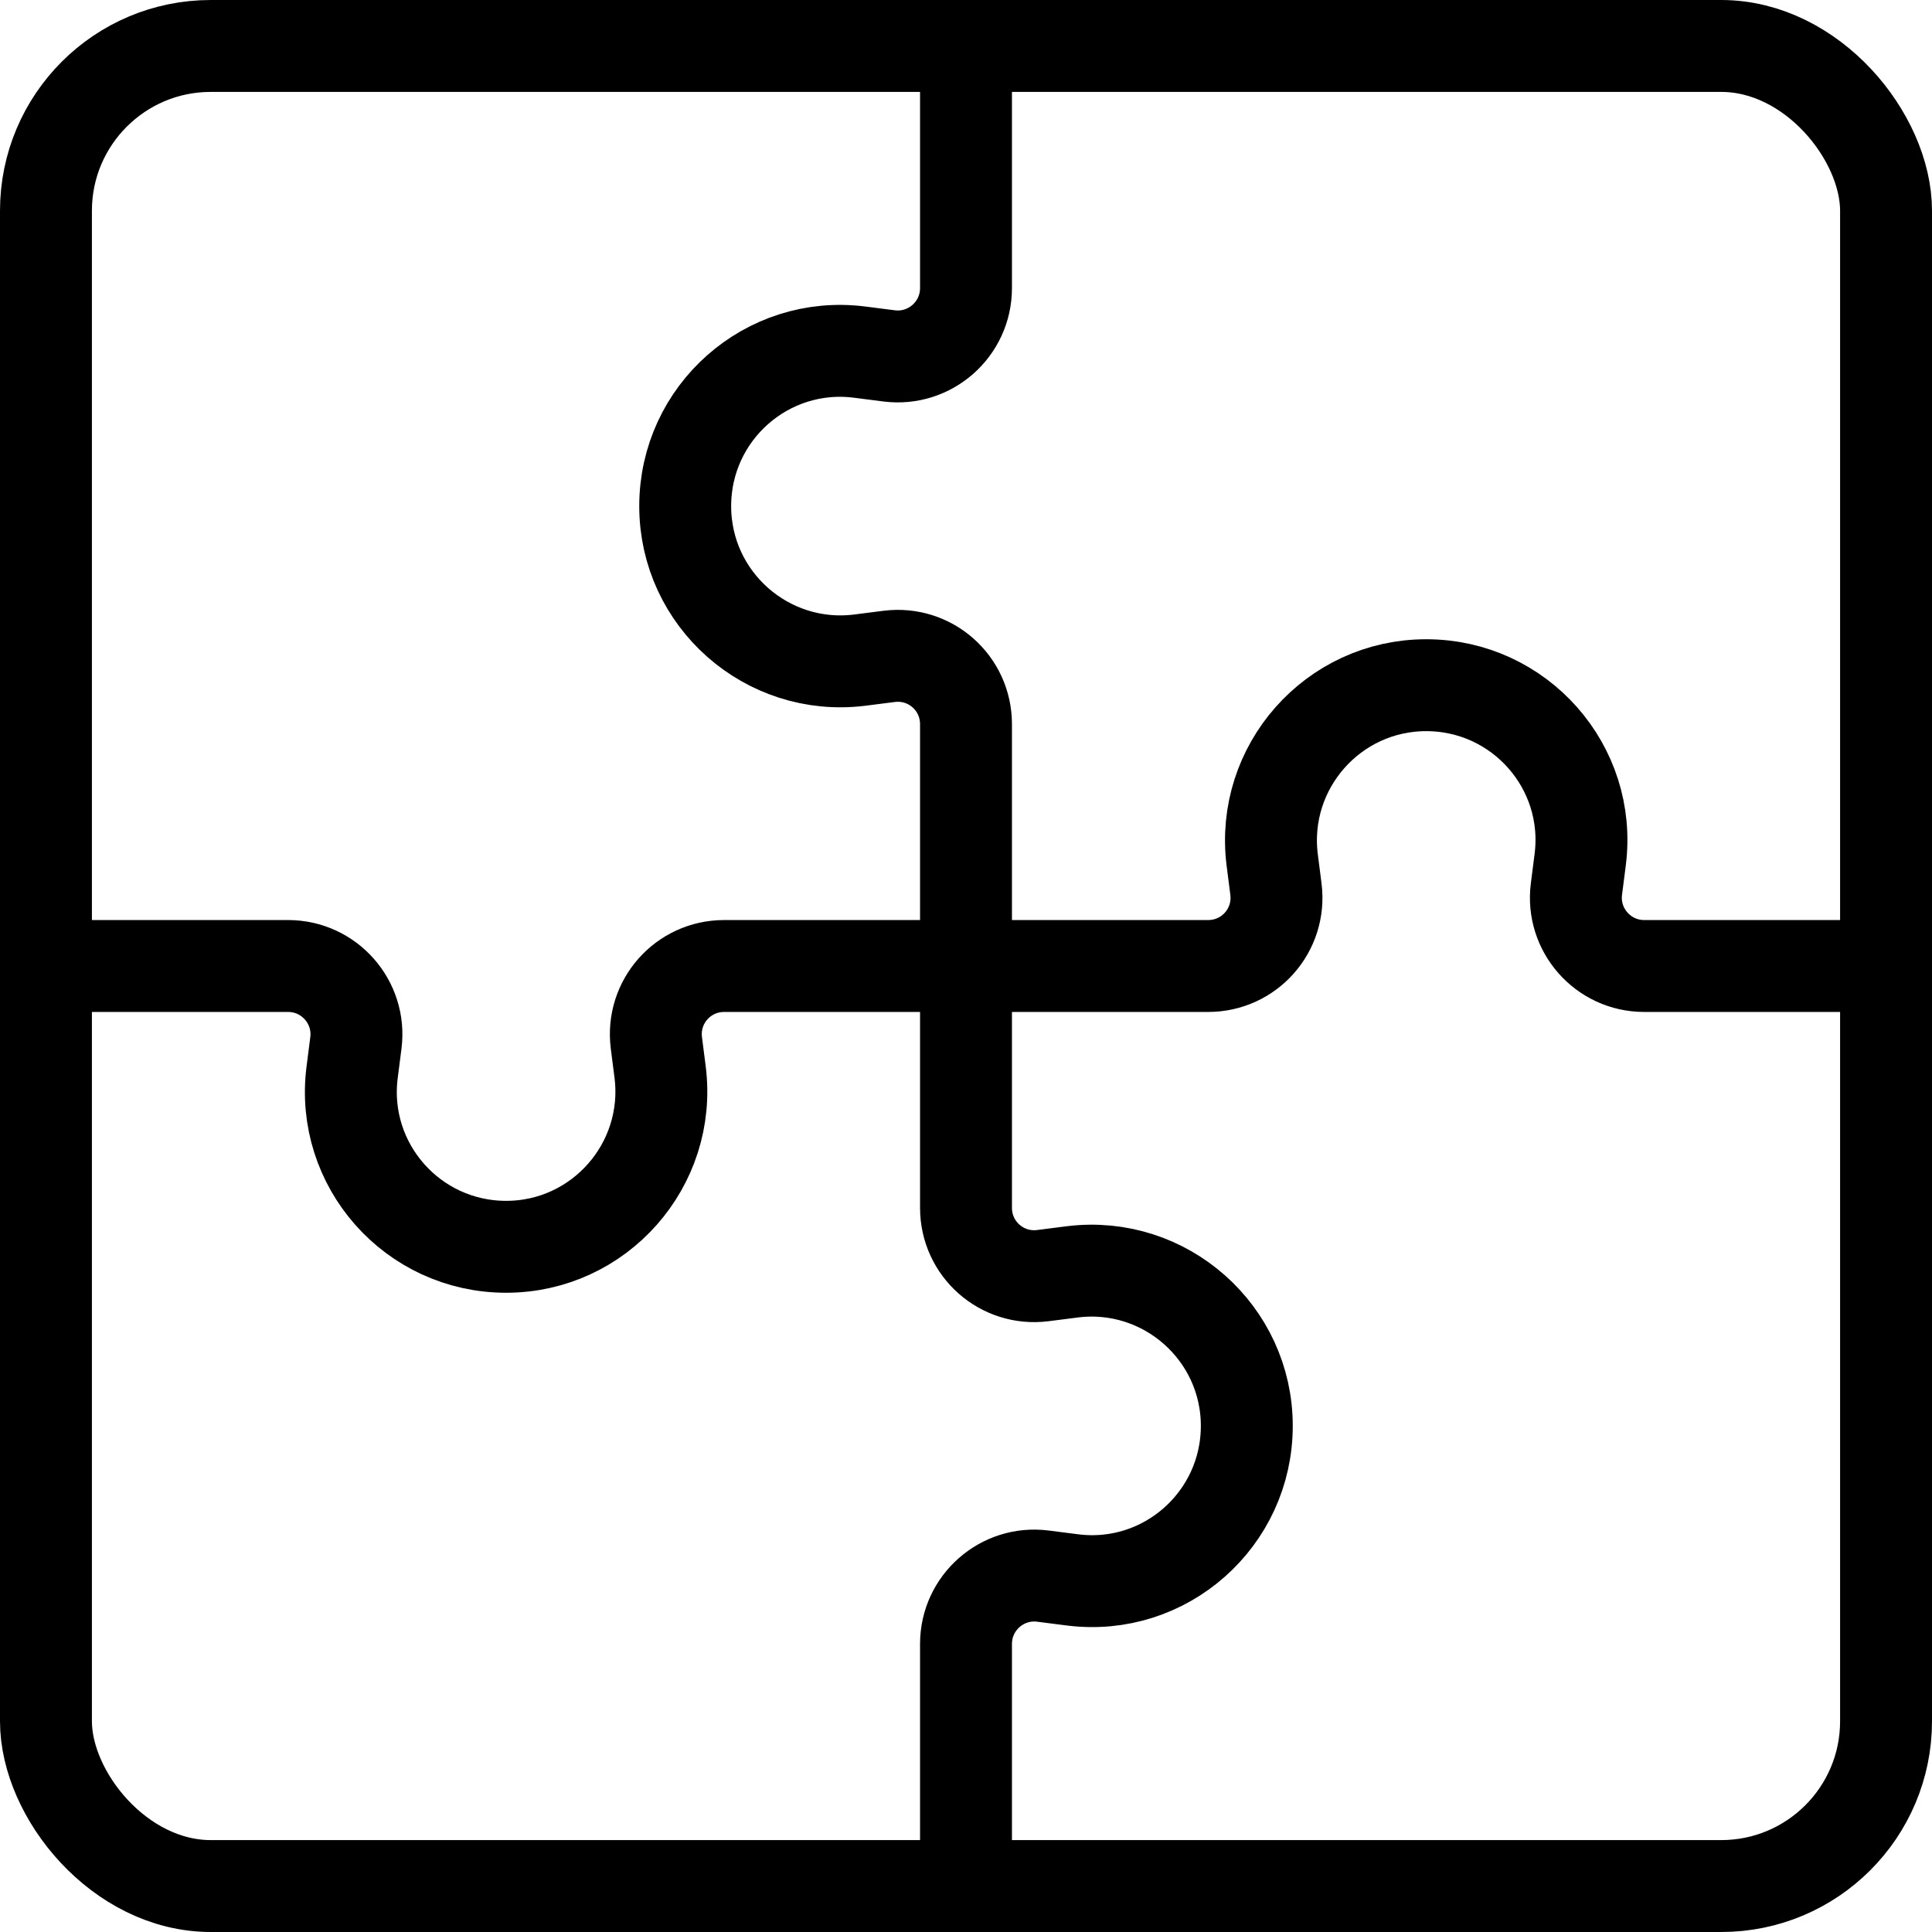 <?xml version="1.0" encoding="UTF-8"?>
<svg id="Vrstva_2" data-name="Vrstva 2" xmlns="http://www.w3.org/2000/svg" viewBox="0 0 60.96 60.96">
  <defs>
    <style>
      .cls-1 {
        fill: none;
        stroke: #000;
        stroke-linecap: round;
        stroke-miterlimit: 10;
        stroke-width: 2.9px;
      }
    </style>
  </defs>
  <g id="_ëîé_1" data-name="‘ëîé_1">
    <g>
      <path class="cls-1" d="m30.48,1.45v7.64c0,1.3-1.14,2.3-2.42,2.14l-.94-.12c-2.92-.37-5.5,1.91-5.5,4.86h0c0,2.94,2.58,5.22,5.5,4.86l.94-.12c1.29-.16,2.42.84,2.42,2.14v7.64"/>
      <path class="cls-1" d="m1.45,30.48h7.64c1.3,0,2.3,1.14,2.14,2.42l-.12.94c-.37,2.92,1.91,5.5,4.86,5.5h0c2.94,0,5.22-2.58,4.86-5.5l-.12-.94c-.16-1.29.84-2.42,2.14-2.42h7.64"/>
      <path class="cls-1" d="m30.48,59.51v-7.64c0-1.3,1.14-2.3,2.42-2.14l.94.12c2.92.37,5.5-1.91,5.5-4.86h0c0-2.94-2.58-5.22-5.5-4.86l-.94.12c-1.29.16-2.42-.84-2.42-2.14v-7.64"/>
      <path class="cls-1" d="m59.51,30.48h-7.63c-1.3,0-2.3-1.14-2.14-2.42l.12-.94c.37-2.92-1.91-5.5-4.86-5.5h0c-2.94,0-5.22,2.58-4.86,5.5l.12.94c.16,1.29-.84,2.42-2.14,2.42h-7.64"/>
      <rect class="cls-1" x="1.45" y="1.45" width="58.06" height="58.06" rx="5.2" ry="5.2" transform="translate(60.96 60.96) rotate(180)"/>
    </g>
  </g>
</svg>